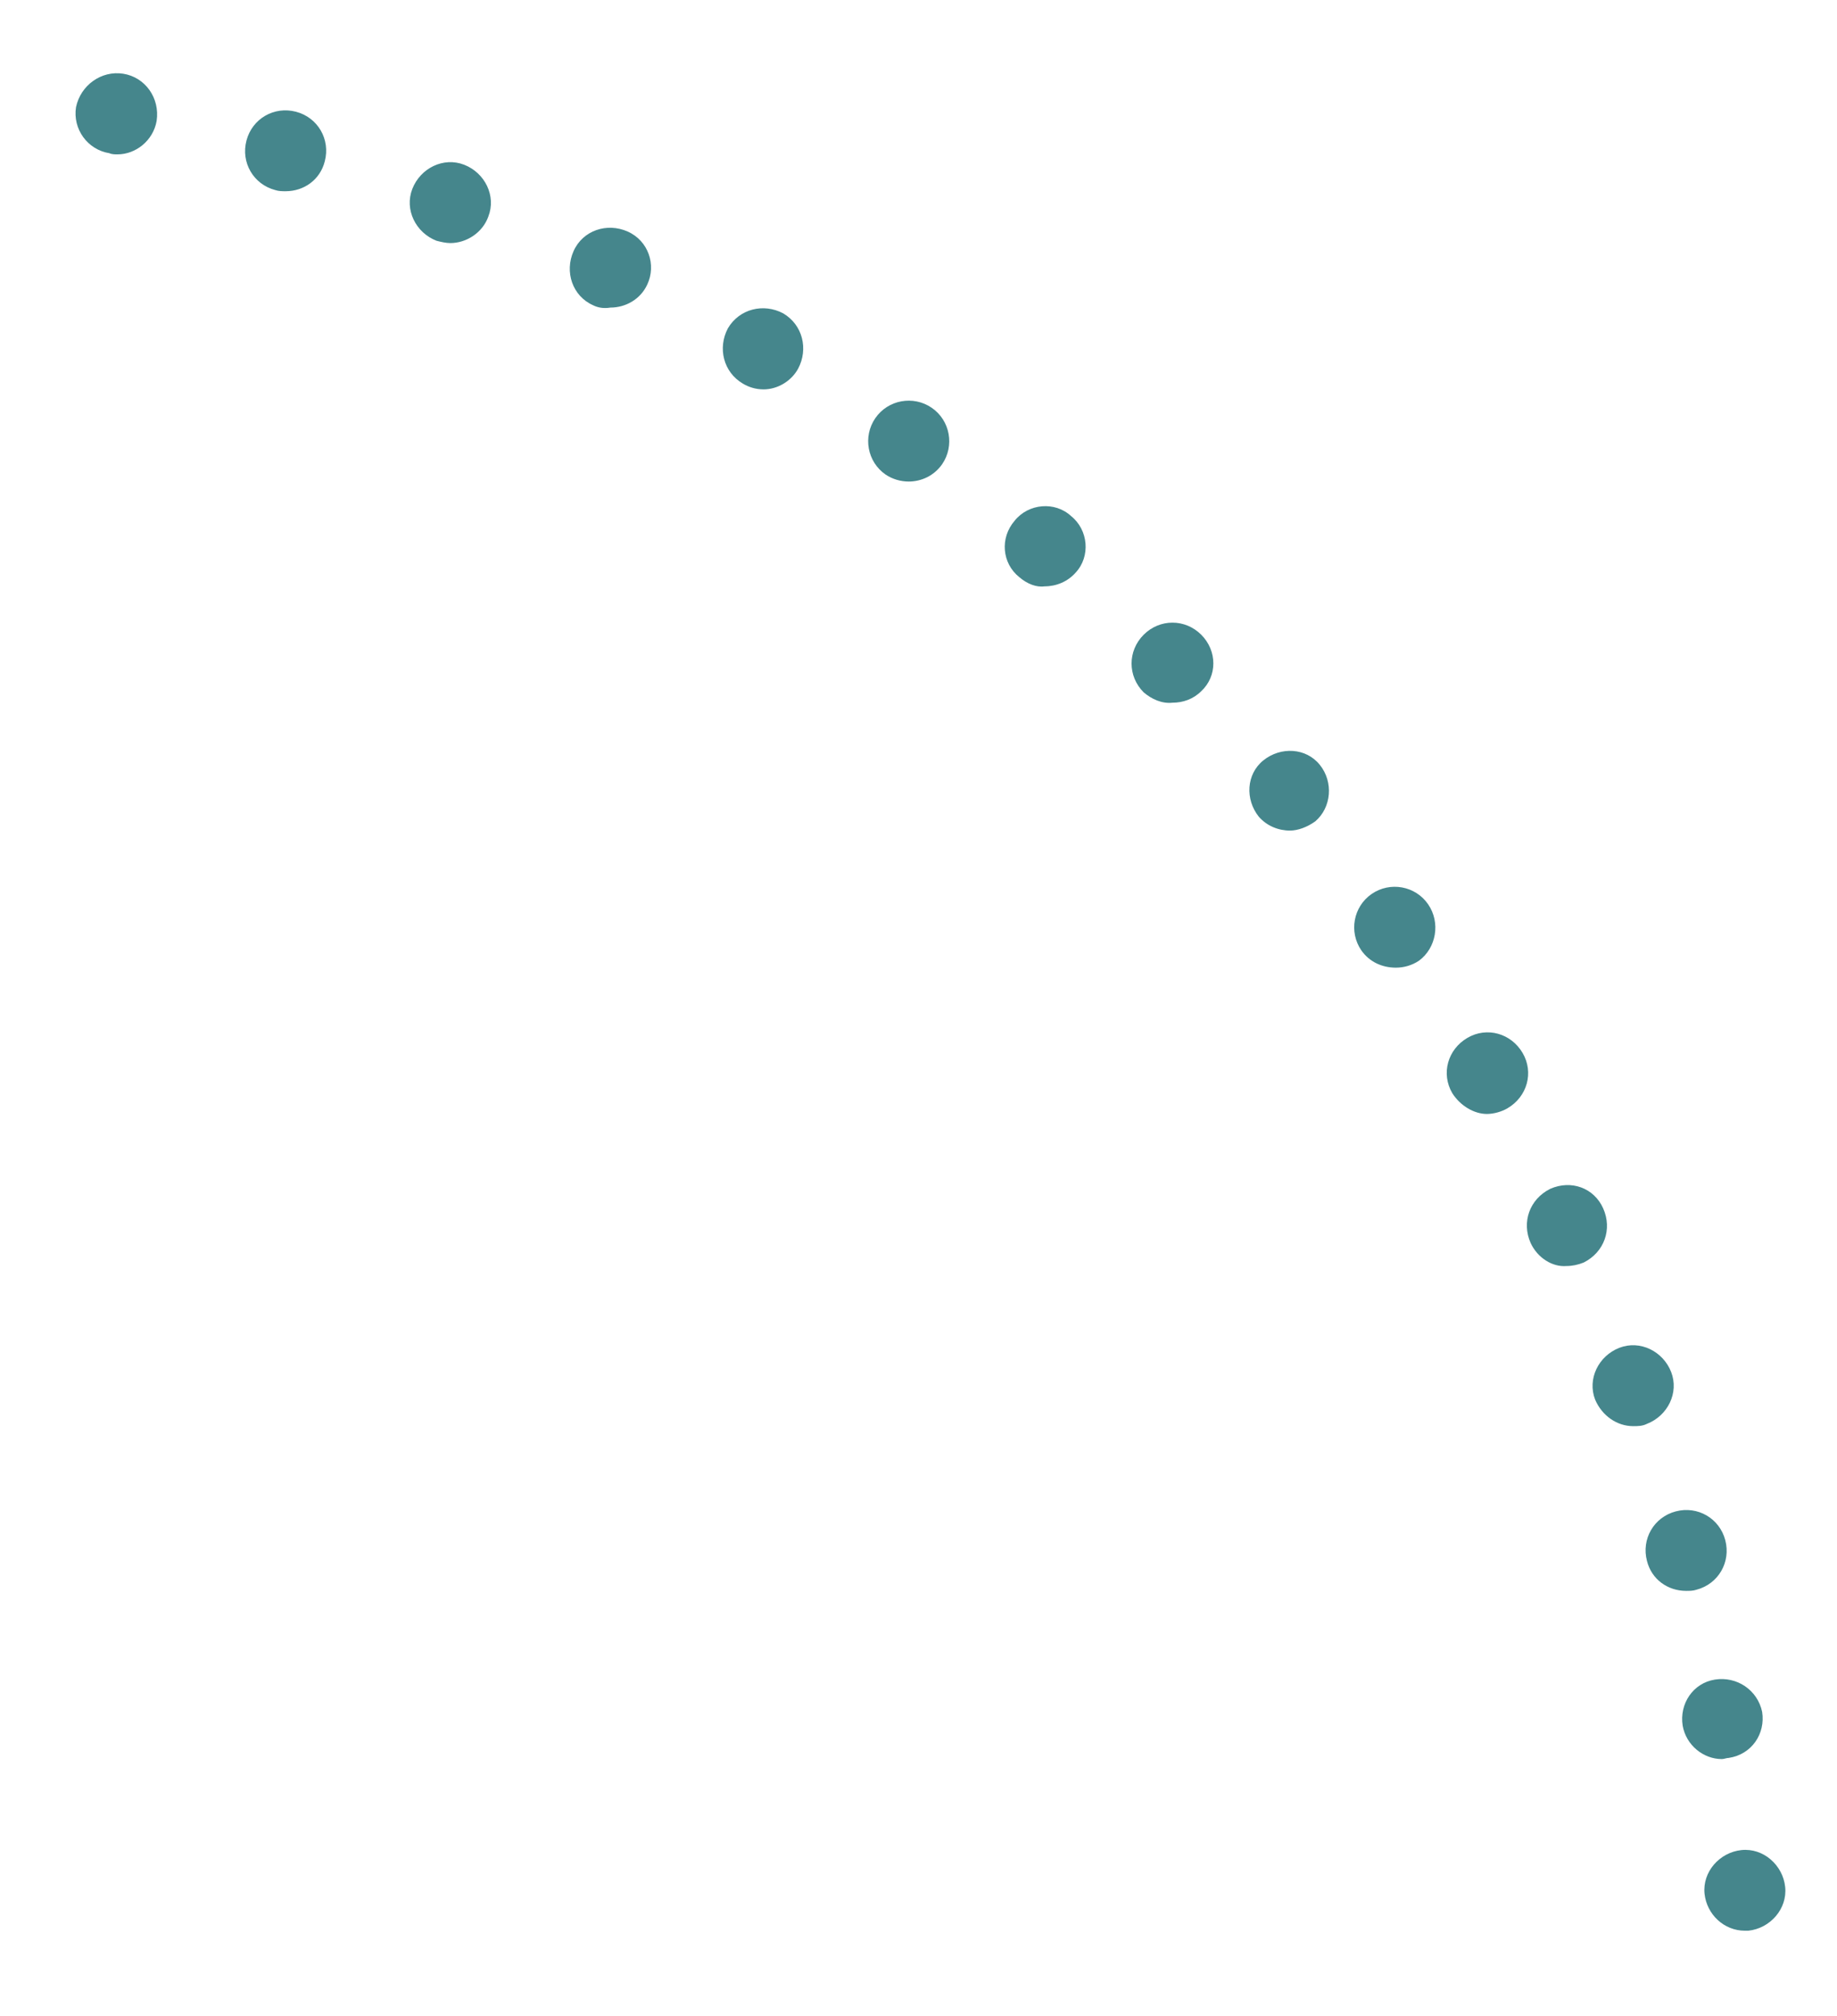 <?xml version="1.0" encoding="UTF-8"?> <svg xmlns="http://www.w3.org/2000/svg" xmlns:xlink="http://www.w3.org/1999/xlink" version="1.1" id="Calque_1" x="0px" y="0px" viewBox="0 0 159.5 175" style="enable-background:new 0 0 159.5 175;" xml:space="preserve"> <style type="text/css"> .st0{fill:#45868C;} </style> <path class="st0" d="M148,164.4L148,164.4c-0.2-1.9,1.3-3.6,3.2-3.8l0,0c1.9-0.2,3.6,1.3,3.8,3.2l0,0c0.2,1.9-1.3,3.6-3.2,3.8l0,0 c-0.1,0-0.2,0-0.3,0l0,0C149.7,167.6,148.2,166.2,148,164.4z M146.1,149.8c-0.3-1.9,0.9-3.7,2.8-4l0,0c1.9-0.3,3.7,0.9,4.1,2.8l0,0 c0.3,1.9-0.9,3.7-2.9,4l0,0c-0.2,0-0.4,0.1-0.6,0.1l0,0C147.9,152.7,146.4,151.5,146.1,149.8z M143,135.5c-0.5-1.9,0.6-3.8,2.5-4.3 l0,0c1.9-0.5,3.8,0.6,4.3,2.5l0,0l0,0l0,0c0.5,1.9-0.6,3.8-2.5,4.3l0,0c-0.3,0.1-0.6,0.1-0.9,0.1l0,0 C144.8,138.1,143.4,137.1,143,135.5z M138.5,121.5c-0.7-1.8,0.3-3.8,2.1-4.5l0,0c1.8-0.7,3.8,0.3,4.5,2.1l0,0 c0.7,1.8-0.3,3.8-2.1,4.5l0,0c-0.4,0.2-0.8,0.2-1.2,0.2l0,0C140.4,123.8,139.1,122.9,138.5,121.5z M132.9,107.9 c-0.8-1.8-0.1-3.8,1.7-4.7l0,0c1.8-0.8,3.8-0.1,4.6,1.7l0,0c0.8,1.8,0.1,3.8-1.7,4.7l0,0c-0.5,0.2-1,0.3-1.5,0.3l0,0 C134.8,110,133.5,109.2,132.9,107.9z M126.1,94.9c-1-1.7-0.4-3.8,1.3-4.8l0,0c1.7-1,3.8-0.4,4.8,1.3l0,0l0,0l0,0 c1,1.7,0.4,3.8-1.3,4.8l0,0c-0.5,0.3-1.2,0.5-1.8,0.5l0,0C128,96.7,126.8,96,126.1,94.9z M118.2,82.5L118.2,82.5 c-1.1-1.6-0.7-3.8,0.9-4.9l0,0c1.6-1.1,3.8-0.7,4.9,0.9l0,0l0,0l0,0c1.1,1.6,0.7,3.8-0.8,4.9l0,0c-0.6,0.4-1.3,0.6-2,0.6l0,0 C120,84,118.9,83.5,118.2,82.5z M109.3,70.9c-1.2-1.5-1.1-3.7,0.4-4.9l0,0c1.5-1.2,3.7-1.1,4.9,0.4l0,0c1.2,1.5,1,3.7-0.4,4.9l0,0 c-0.7,0.5-1.5,0.8-2.2,0.8l0,0C111,72.1,110,71.7,109.3,70.9z M99.3,60.1L99.3,60.1c-1.4-1.4-1.4-3.6,0-5l0,0c1.4-1.4,3.6-1.4,5,0 l0,0c1.4,1.4,1.4,3.6,0,4.9l0,0c-0.7,0.7-1.6,1-2.5,1l0,0C100.9,61.1,100,60.7,99.3,60.1z M88.5,50.1c-1.5-1.2-1.7-3.4-0.4-4.9l0,0 c1.2-1.5,3.5-1.7,4.9-0.4l0,0c1.5,1.2,1.7,3.5,0.4,4.9l0,0c-0.7,0.8-1.7,1.2-2.7,1.2l0,0C90,51,89.2,50.7,88.5,50.1z M76.9,41.2 c-1.6-1.1-2-3.3-0.9-4.9l0,0c1.1-1.6,3.3-2,4.9-0.9l0,0c1.6,1.1,2,3.3,0.9,4.9l0,0c-0.7,1-1.8,1.5-2.9,1.5l0,0 C78.2,41.8,77.5,41.6,76.9,41.2z M64.5,33.3L64.5,33.3c-1.7-1-2.2-3.1-1.3-4.8l0,0c1-1.7,3.1-2.2,4.8-1.3l0,0l0,0l0,0 c1.7,1,2.2,3.1,1.3,4.8l0,0c-0.6,1.1-1.8,1.8-3,1.8l0,0C65.6,33.8,65,33.6,64.5,33.3z M51.5,26.5c-1.8-0.8-2.5-2.9-1.7-4.7l0,0 c0.8-1.8,2.9-2.5,4.7-1.7l0,0c1.8,0.8,2.5,2.9,1.7,4.6l0,0c-0.6,1.3-1.9,2-3.2,2l0,0C52.4,26.8,51.9,26.7,51.5,26.5z M37.9,20.9 c-1.8-0.7-2.8-2.7-2.1-4.5l0,0c0.7-1.8,2.7-2.8,4.5-2.1l0,0l0,0l0,0c1.8,0.7,2.8,2.7,2.1,4.5l0,0c-0.5,1.4-1.9,2.3-3.3,2.3l0,0 C38.7,21.1,38.3,21,37.9,20.9z M23.9,16.5c-1.9-0.5-3-2.4-2.5-4.3l0,0c0.5-1.9,2.4-3,4.3-2.5l0,0c1.9,0.5,3,2.4,2.5,4.3l0,0 c-0.4,1.6-1.8,2.6-3.4,2.6l0,0C24.5,16.6,24.2,16.6,23.9,16.5z M9.5,13.3c-1.9-0.3-3.2-2.1-2.9-4l0,0C7,7.4,8.8,6.1,10.7,6.4l0,0 c1.9,0.3,3.2,2.1,2.9,4.1l0,0c-0.3,1.7-1.8,2.9-3.4,2.9l0,0C10,13.4,9.7,13.4,9.5,13.3z"></path> </svg> 